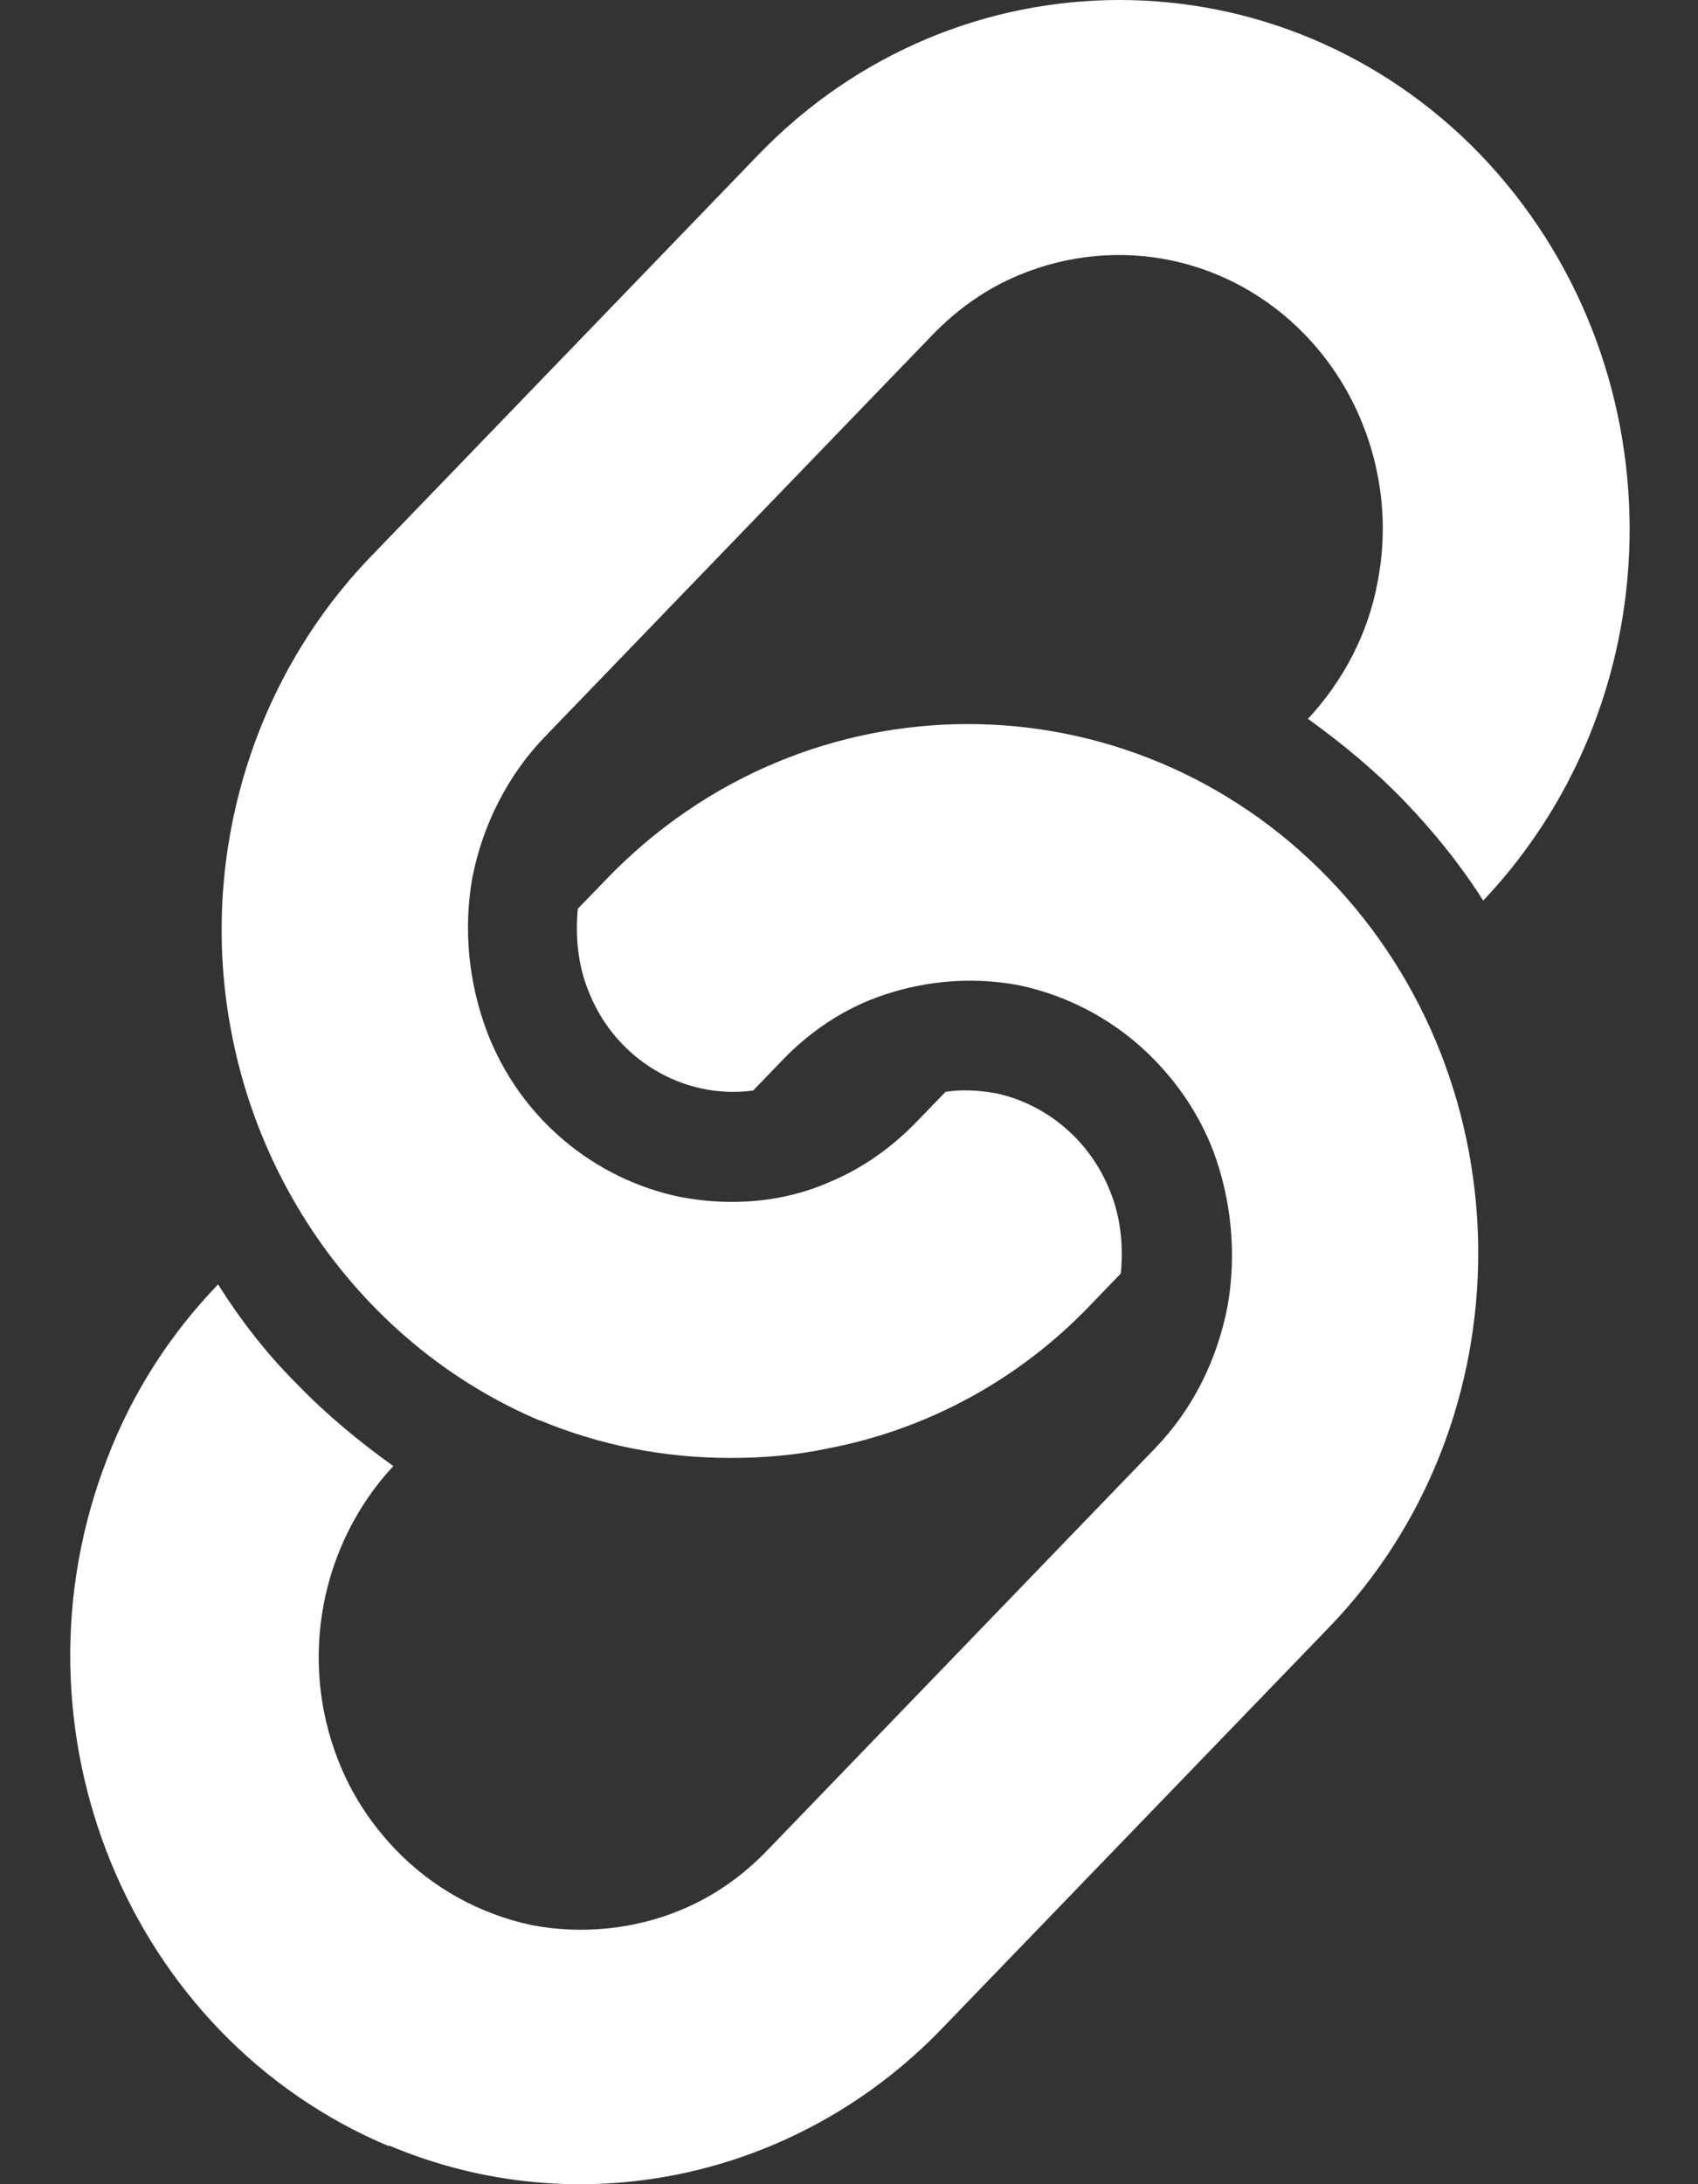 <svg width="14" height="18" viewBox="0 0 14 18" fill="none" xmlns="http://www.w3.org/2000/svg"><rect x="0" y="0" width="14" height="18" fill="#333333" stroke="none"/><path d="M3.211 17.689C1.059 16.788 0.016 14.244 0.886 12.015C1.092 11.475 1.407 10.99 1.798 10.585C1.983 10.878 2.2 11.159 2.45 11.407C2.689 11.655 2.961 11.88 3.243 12.082C2.646 12.724 2.461 13.67 2.787 14.503C2.896 14.784 3.059 15.032 3.265 15.246C3.569 15.561 3.96 15.775 4.384 15.865C4.797 15.944 5.232 15.899 5.612 15.741C5.884 15.629 6.123 15.46 6.329 15.246L9.523 11.936C9.828 11.621 10.034 11.216 10.121 10.765C10.197 10.338 10.154 9.887 10.002 9.482C9.893 9.2 9.73 8.953 9.523 8.739C9.219 8.424 8.828 8.21 8.404 8.12C7.991 8.041 7.557 8.086 7.166 8.244C6.894 8.356 6.655 8.525 6.449 8.739L6.21 8.987C5.634 9.065 5.069 8.728 4.851 8.165C4.764 7.951 4.743 7.714 4.764 7.489L5.003 7.242C6.644 5.542 9.317 5.542 10.958 7.242C12.598 8.942 12.598 11.711 10.958 13.411L7.763 16.721C6.568 17.959 4.764 18.342 3.2 17.678L3.211 17.689ZM4.46 11.711C3.146 11.159 2.179 9.943 1.907 8.502C1.635 7.084 2.07 5.609 3.059 4.585L6.253 1.275C7.894 -0.425 10.566 -0.425 12.207 1.275C13.837 2.975 13.848 5.711 12.229 7.422C12.044 7.129 11.816 6.848 11.577 6.6C11.338 6.352 11.066 6.127 10.784 5.924C11.077 5.609 11.284 5.215 11.36 4.787C11.501 4.056 11.273 3.29 10.762 2.761C10.143 2.119 9.219 1.928 8.404 2.266C8.133 2.378 7.894 2.547 7.687 2.761L4.493 6.071C4.189 6.386 3.982 6.791 3.895 7.23C3.819 7.658 3.863 8.097 4.015 8.502C4.286 9.212 4.895 9.718 5.612 9.865C6.025 9.943 6.459 9.91 6.84 9.741C7.111 9.628 7.35 9.459 7.557 9.245L7.796 8.998C7.937 8.975 8.078 8.987 8.209 9.009C8.632 9.099 8.991 9.403 9.154 9.82C9.241 10.034 9.263 10.27 9.241 10.495L9.002 10.743C8.415 11.362 7.655 11.778 6.829 11.936C6.568 11.992 6.296 12.015 6.025 12.015C5.482 12.015 4.949 11.914 4.439 11.7L4.46 11.711Z" fill="white"/></svg>